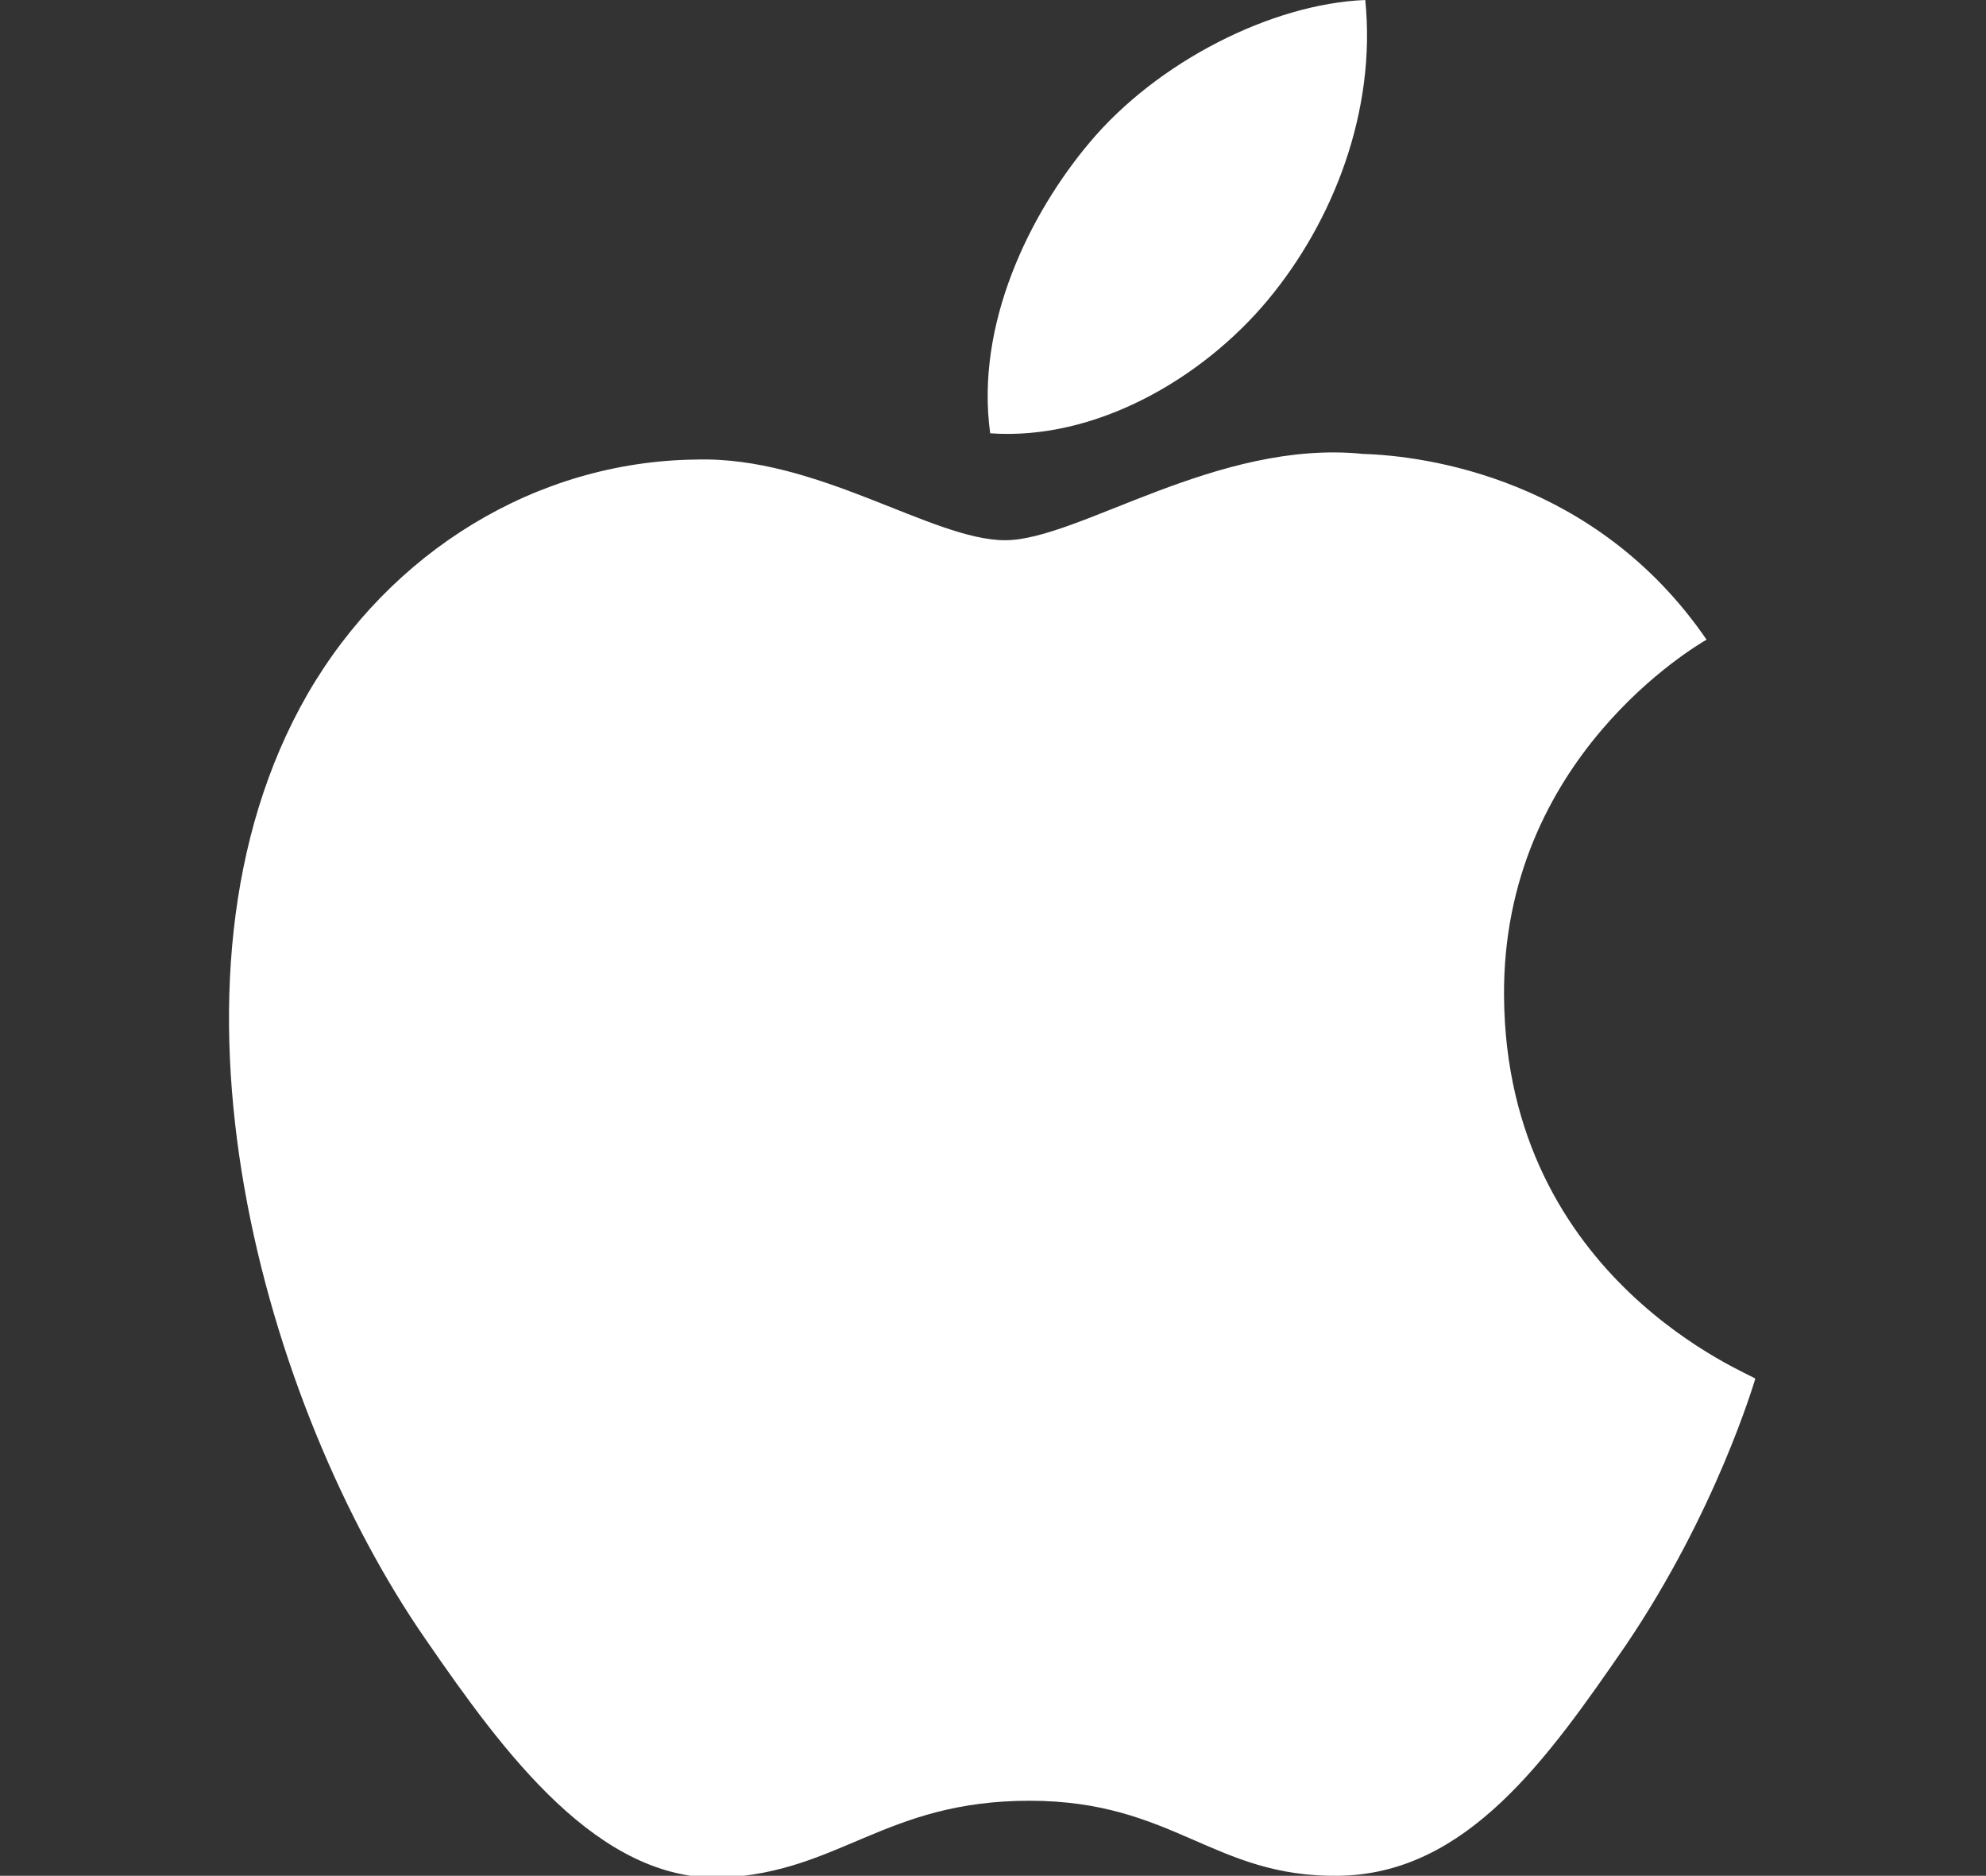 <?xml version="1.0" encoding="utf-8"?>
<!-- Generator: Adobe Illustrator 23.0.2, SVG Export Plug-In . SVG Version: 6.00 Build 0)  -->
<svg version="1.1" id="图层_1" xmlns="http://www.w3.org/2000/svg" xmlns:xlink="http://www.w3.org/1999/xlink" x="0px" y="0px"
	 viewBox="0 0 105.9 100" style="enable-background:new 0 0 105.9 100;" xml:space="preserve">
<rect x="0" y="0" width="105.9" height="100" fill="#333333" stroke="none"/>
<style type="text/css">
	.st0{fill:#FFFFFF;}
</style>
<path class="st0" d="M80.2,53.1c-0.1-12.7,10.3-18.7,10.8-19c-5.9-8.6-15-9.8-18.3-9.9c-7.8-0.8-15.2,4.6-19.1,4.6s-10-4.5-16.5-4.3
	c-8.5,0.1-16.3,4.9-20.7,12.5c-8.8,15.3-2.3,38,6.3,50.4c4.2,6.1,9.2,12.9,15.8,12.7c6.3-0.3,8.7-4.1,16.4-4.1s9.8,4.1,16.5,4
	c6.8-0.1,11.1-6.2,15.3-12.3c4.8-7.1,6.8-13.9,6.9-14.2C93.5,73.3,80.3,68.3,80.2,53.1L80.2,53.1L80.2,53.1z M67.6,16
	c3.5-4.2,5.8-10.1,5.2-16c-5,0.2-11.1,3.3-14.7,7.6c-3.2,3.8-6.1,9.7-5.3,15.5C58.4,23.5,64.1,20.2,67.6,16L67.6,16L67.6,16z"/>
</svg>
